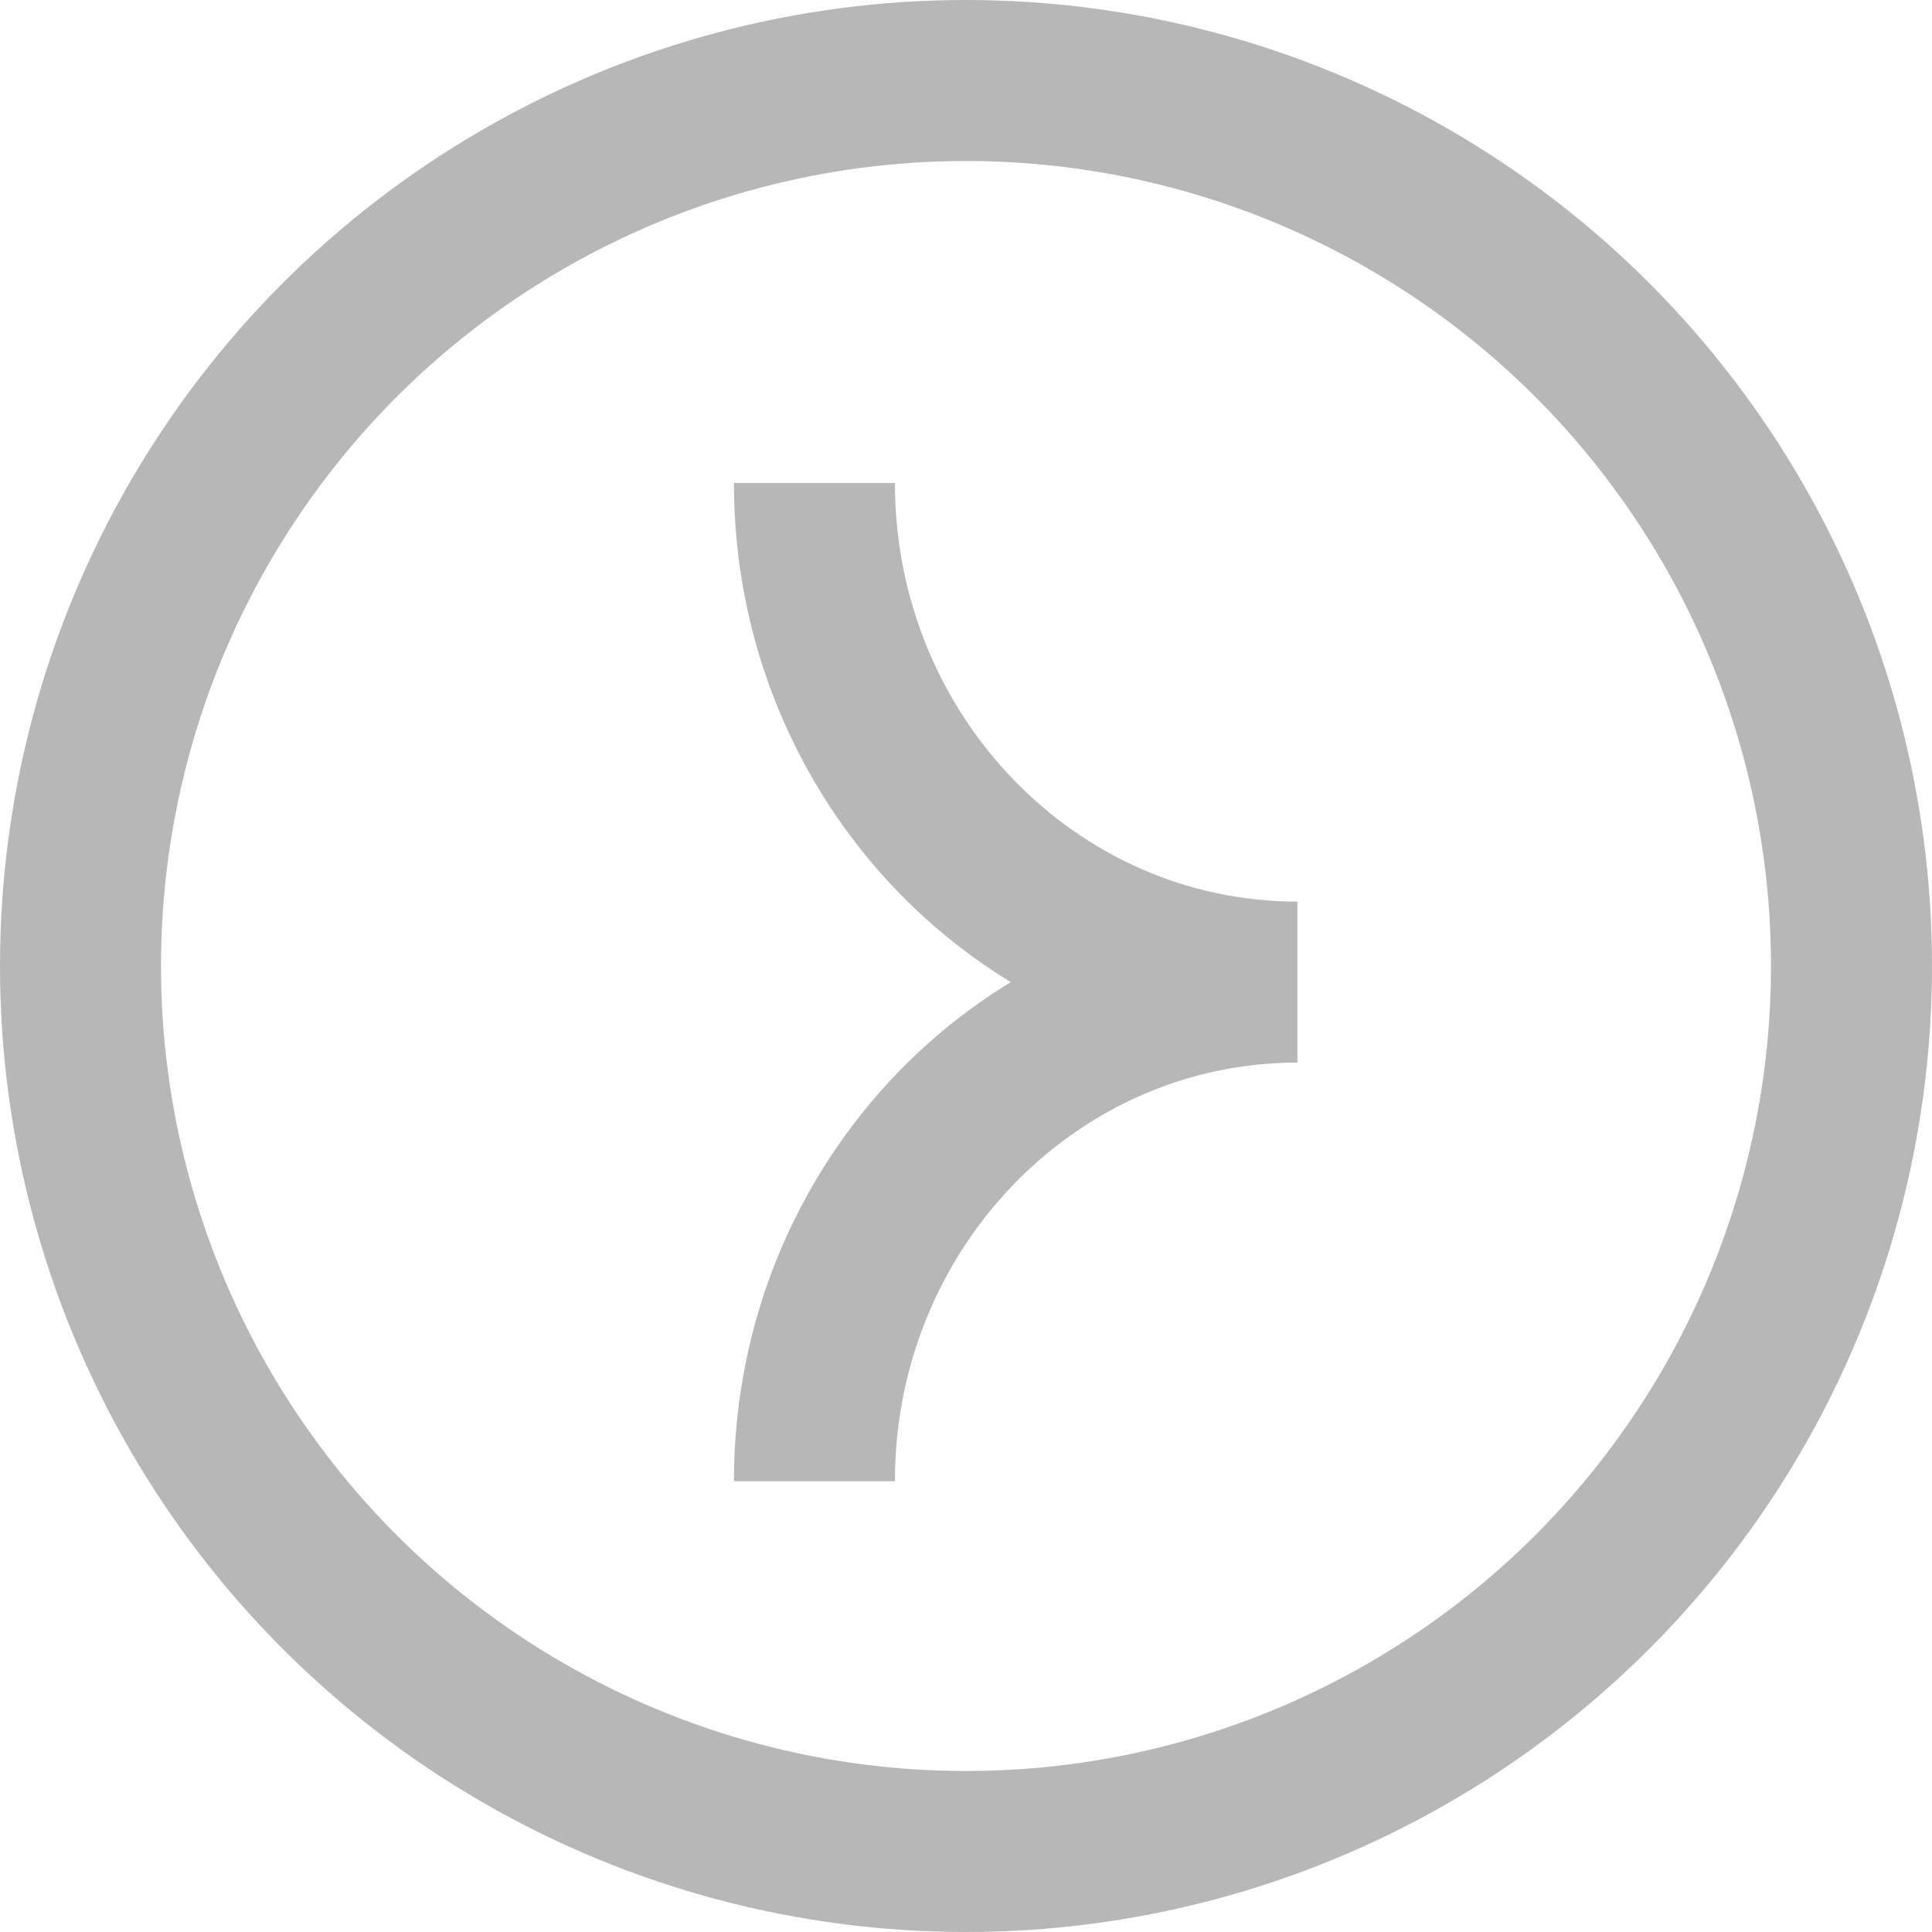 <svg width="24" height="24" viewBox="0 0 24 24" fill="none" xmlns="http://www.w3.org/2000/svg">
<circle cx="12" cy="12" r="11" stroke="#B7B7B7" stroke-width="2"/>
<path d="M10.117 6C10.117 9.424 12.804 12.2 16.117 12.2C12.804 12.2 10.117 14.976 10.117 18.4" stroke="#B7B7B7" stroke-width="2"/>
</svg>
